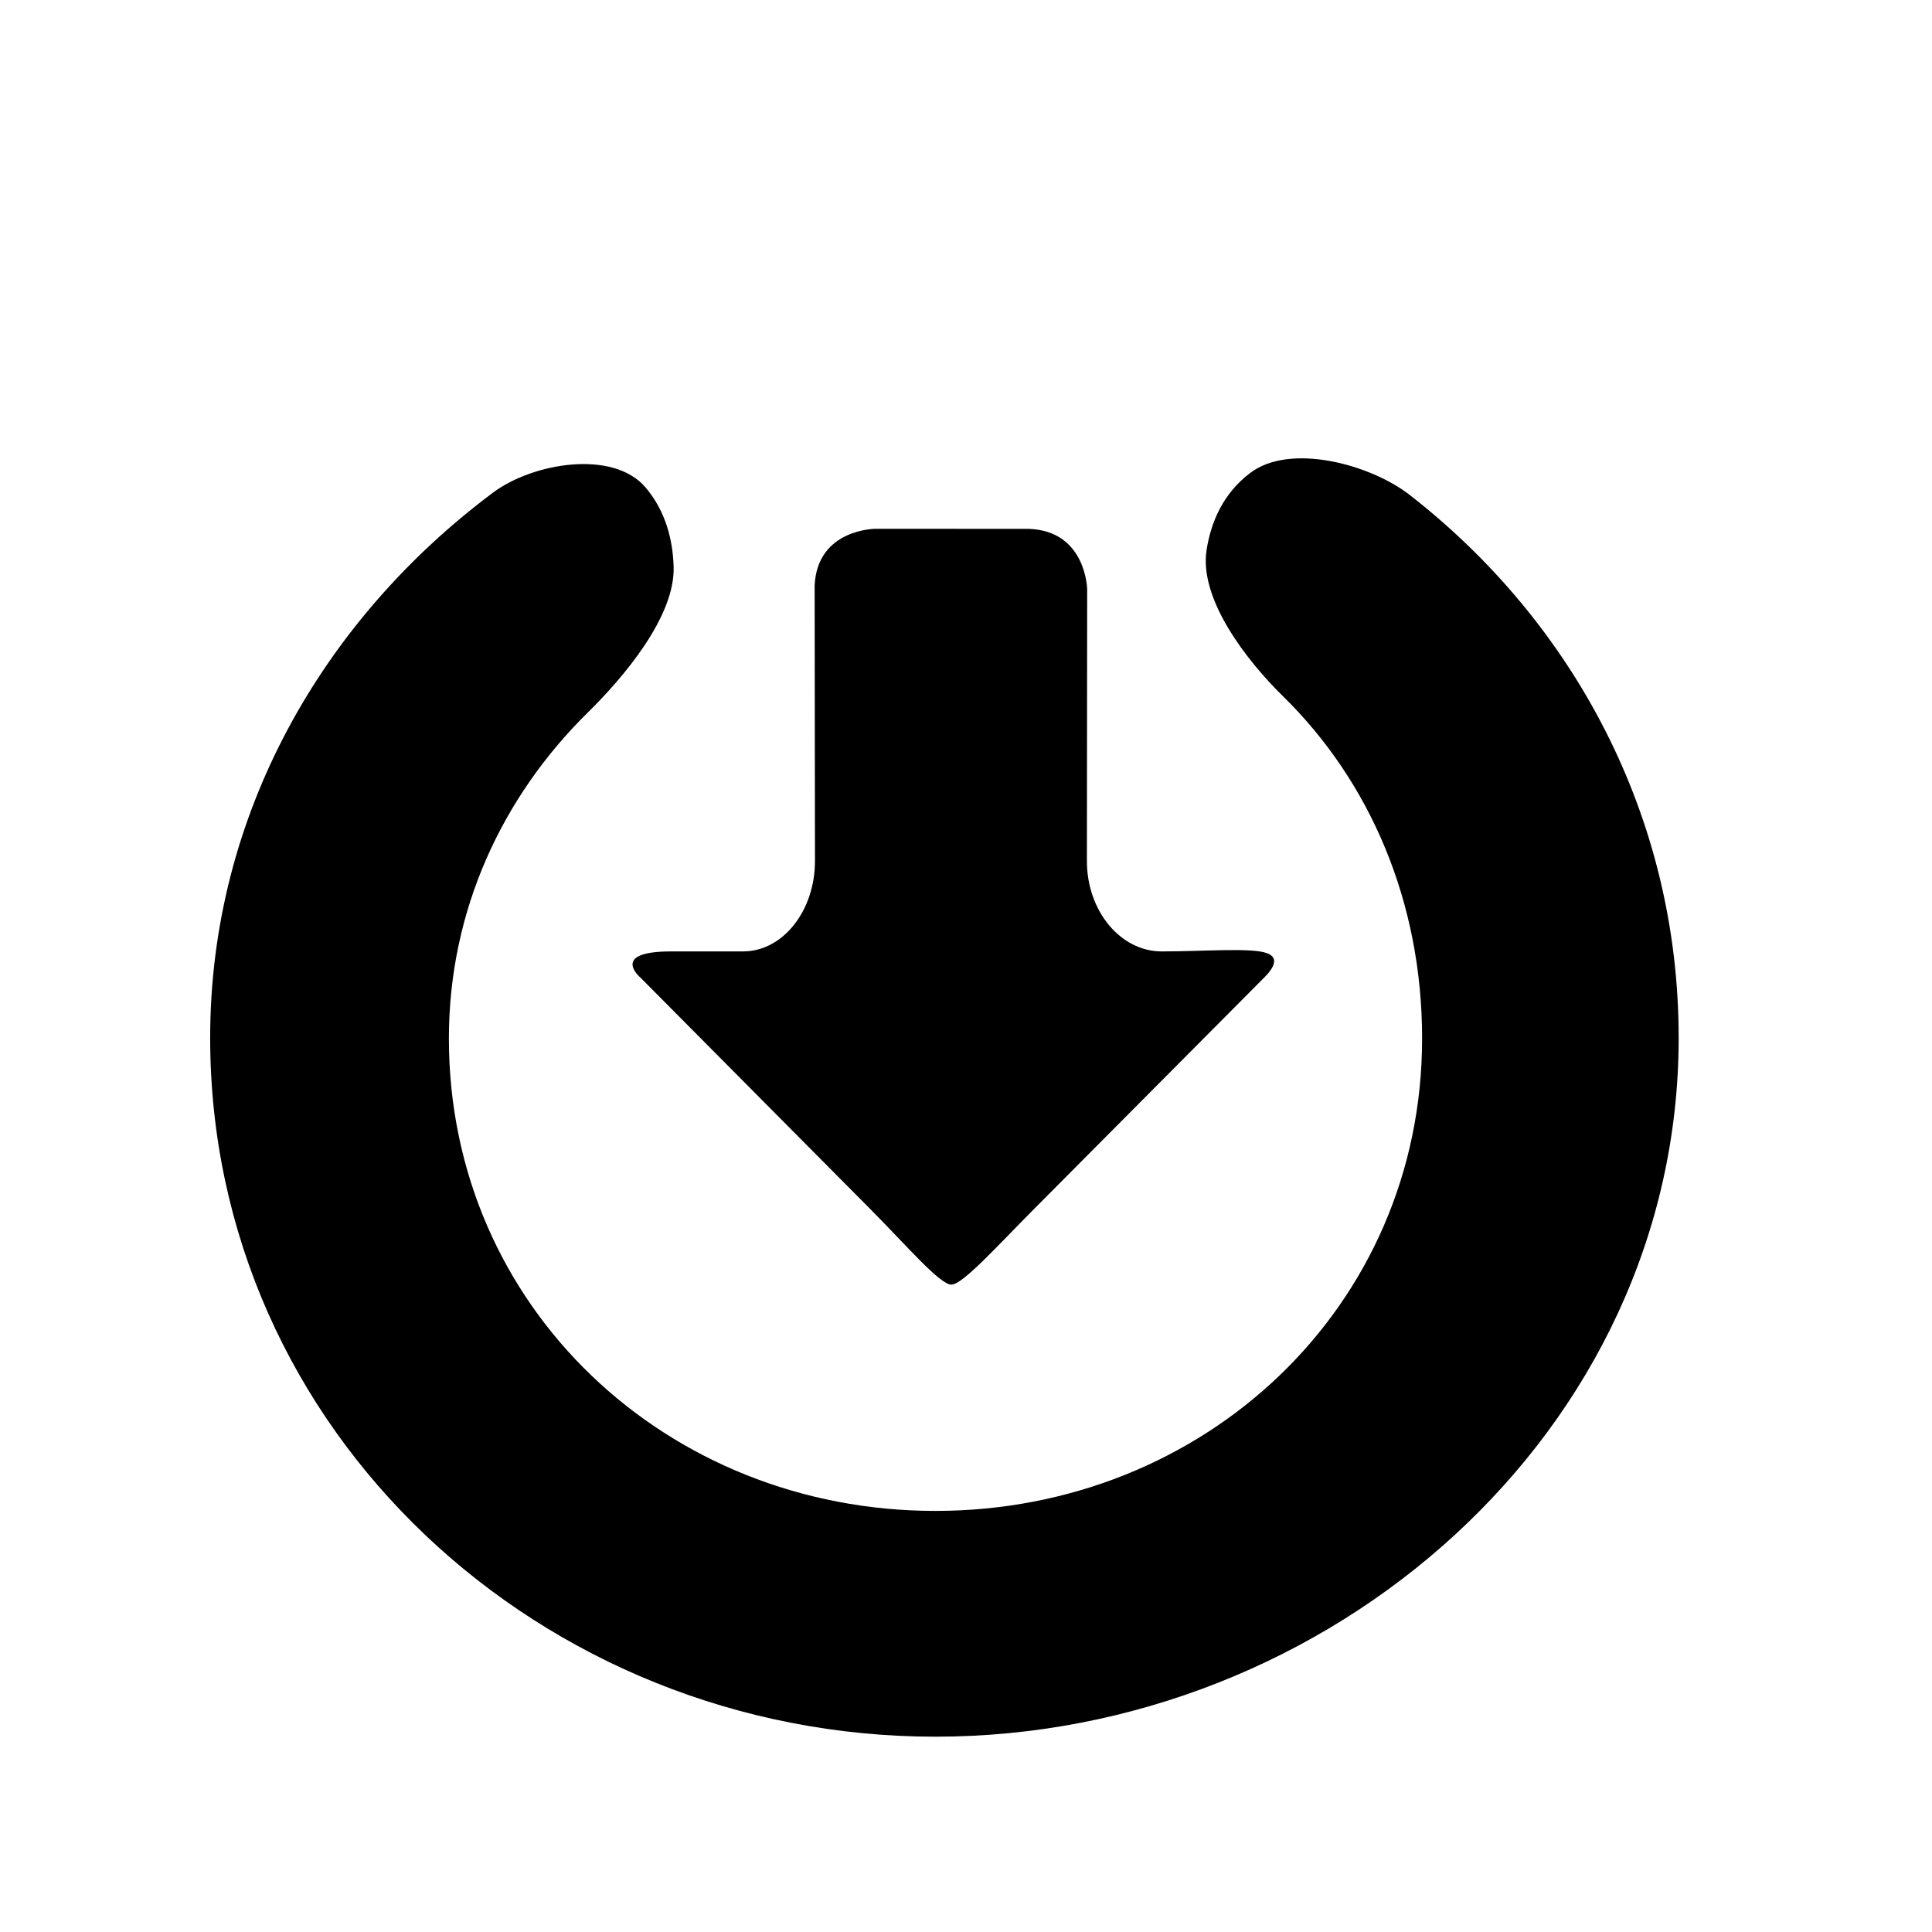 <?xml version="1.0" encoding="utf-8"?>
<!-- Generator: Adobe Illustrator 17.0.0, SVG Export Plug-In . SVG Version: 6.00 Build 0)  -->
<!DOCTYPE svg PUBLIC "-//W3C//DTD SVG 1.1//EN" "http://www.w3.org/Graphics/SVG/1.1/DTD/svg11.dtd">
<svg version="1.1" id="Capa_1" xmlns="http://www.w3.org/2000/svg" xmlns:xlink="http://www.w3.org/1999/xlink" x="0px" y="0px"
	 width="64px" height="64px" viewBox="0 0 64 64" enable-background="new 0 0 64 64" xml:space="preserve">
<path fill-rule="evenodd" clip-rule="evenodd" d="M41.962,31.572c0.278,0.1,0.396,0.319-0.06,0.787l-7.691,7.734
	c-1.168,1.175-2.312,2.449-2.69,2.462c-0.378,0.012-1.5-1.304-2.668-2.479l-7.634-7.688c0,0-1.044-0.871,1.01-0.871
	c0,0,1.068,0,2.386,0c1.317,0,2.384-1.343,2.382-3l-0.011-9.131c0.095-1.873,2.021-1.869,2.021-1.869l5.069,0.002
	c1.905,0.062,1.938,1.998,1.938,1.998l-0.009,9c-0.002,1.657,1.108,3,2.479,3C39.855,31.518,41.44,31.385,41.962,31.572z"/>
<path fill-rule="evenodd" clip-rule="evenodd" d="M6.962,34.38c0-7.411,3.748-13.861,9.372-18.063
	c1.327-0.991,3.986-1.432,5.055-0.165c0.662,0.783,0.898,1.726,0.926,2.621c0.051,1.656-1.665,3.672-2.846,4.833
	c-2.821,2.776-4.599,6.54-4.599,10.795c0,8.902,7.216,15.65,16.117,15.65c8.904,0,16.122-6.748,16.122-15.65
	c0-4.537-1.732-8.52-4.609-11.338c-1.184-1.159-2.788-3.208-2.53-4.845c0.148-0.945,0.557-1.881,1.45-2.555
	c1.322-0.998,3.97-0.285,5.277,0.732c5.398,4.201,8.911,10.621,8.911,17.983c0,13.045-11.568,23.152-24.618,23.152
	C17.946,57.532,6.962,47.425,6.962,34.38z"/>
</svg>
